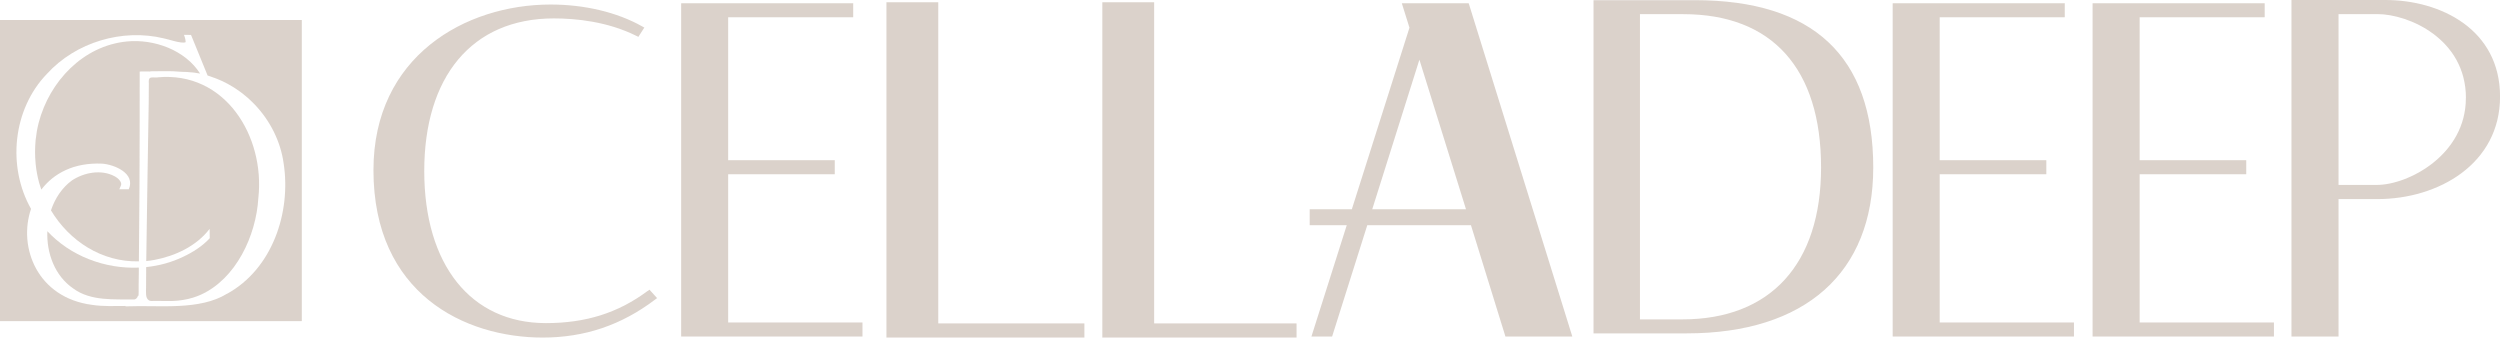 <svg xmlns="http://www.w3.org/2000/svg" width="1400" height="189" viewBox="0 0 1400 189" fill="none"><g clip-path="url(#clip0_355_706)"><path d="M362.63 162.959C346.155 175.225 328.07 180.941 305.705 180.941C263.679 180.941 237.581 148.285 237.581 95.753C237.581 43.221 264.065 10.308 310.178 10.308C322.31 10.308 340.169 12.01 356.323 20.069L357.482 20.647L360.828 15.445L359.509 14.707C345.479 6.84 327.33 2.537 308.344 2.537C260.557 2.537 209.134 31.565 209.134 95.271C209.134 164.468 260.171 189.033 303.903 189.033C327.362 189.033 347.892 182.097 366.717 167.872L367.972 166.941L363.692 162.221L362.663 162.991L362.63 162.959Z" fill="#A28D7B" fill-opacity="0.388"></path><path d="M407.778 97.582H467.471V89.715H407.778V9.665H477.801V1.83H381.455V188.454H482.982V180.587H407.778V97.582Z" fill="#A28D7B" fill-opacity="0.388"></path><path d="M1086.22 97.582H1145.94V89.715H1086.22V9.665H1156.27V1.83H1059.9V188.454H1161.42V180.587H1086.22V97.582Z" fill="#A28D7B" fill-opacity="0.388"></path><path d="M1198.2 97.582H1257.9V89.715H1198.2V9.665H1268.23V1.83H1171.85V188.454H1273.41V180.587H1198.2V97.582Z" fill="#A28D7B" fill-opacity="0.388"></path><path d="M525.426 1.284H496.401V189H607.259V181.101H525.426V1.284Z" fill="#A28D7B" fill-opacity="0.388"></path><path d="M646.325 1.284H617.299V189H726.065V181.101H646.325V1.284Z" fill="#A28D7B" fill-opacity="0.388"></path><path d="M785.018 1.83L789.298 15.509L757.022 117.202H733.434V126.096H754.19L734.4 188.454H745.984L765.678 126.096H823.73L843.038 188.454H880.495L822.475 1.83H785.018ZM768.446 117.202L794.865 33.426L820.963 117.202H768.446Z" fill="#A28D7B" fill-opacity="0.388"></path><path d="M949.101 0.097H892.369V186.688H944.532C1010.92 186.688 1049.02 152.812 1049.02 93.794C1048.99 31.629 1015.39 0.097 949.101 0.097ZM1019.8 93.794C1019.8 147.835 991.482 178.854 942.118 178.854H918.37V7.932H942.665C992.415 7.932 1019.8 38.436 1019.8 93.794Z" fill="#A28D7B" fill-opacity="0.388"></path><path d="M1335.74 0H1283.22V188.454H1309.58V111.486H1331.39C1365.5 111.486 1400.03 91.771 1400.03 54.105C1400.03 16.44 1366.69 0 1335.74 0ZM1380.89 54.908C1380.89 86.858 1348.48 103.555 1331.1 103.555H1309.58V7.899H1331.39C1348.67 7.899 1380.92 21.674 1380.92 54.908H1380.89Z" fill="#A28D7B" fill-opacity="0.388"></path><path d="M19.887 78.991C19.887 78.83 19.919 78.67 19.951 78.509C19.951 78.445 19.951 78.381 19.951 78.316C19.951 78.541 19.887 78.766 19.887 78.991Z" fill="#A28D7B" fill-opacity="0.388"></path><path d="M106.836 40.491C106.289 40.426 105.71 40.394 105.163 40.362C103.779 40.266 102.363 40.169 100.947 40.202C102.942 40.202 104.905 40.298 106.836 40.523V40.491Z" fill="#A28D7B" fill-opacity="0.388"></path><path d="M116.811 42.481C116.811 42.481 116.522 42.385 116.361 42.352C116.361 42.352 116.651 42.449 116.811 42.481Z" fill="#A28D7B" fill-opacity="0.388"></path><path d="M26.516 129.436C26.001 141.862 30.764 154.578 41.061 161.578C50.811 168.77 64.23 167.518 75.236 167.711C76.169 167.582 77.07 166.651 77.231 165.624C77.231 165.624 77.456 165.624 77.585 165.624C77.681 164.885 77.585 163.922 77.649 163.023V159.202L77.746 151.559C77.746 151.046 77.746 150.468 77.746 149.858C58.76 150.66 39.452 143.403 26.484 129.436H26.516Z" fill="#A28D7B" fill-opacity="0.388"></path><path d="M0 11.206V179.848H169.007V11.206H0ZM127.109 164.5C111.695 174.004 88.912 170.857 71.664 171.532H70.28C70.28 171.532 70.28 171.371 70.28 171.339C64.166 171.339 57.923 171.692 51.616 170.729C20.981 166.779 10.008 138.587 17.377 116.977C3.958 93.279 7.144 61.169 26.291 41.357C42.445 23.601 68.542 15.83 91.84 21.513C94.222 21.931 101.558 24.596 103.843 23.665C104.068 24.05 103.94 22.22 103.521 20.935L103.039 19.523C104.165 19.555 105.87 19.523 106.965 19.555L107.254 20.229L116.168 42.064L116.264 42.289C116.876 42.481 117.487 42.674 118.099 42.899C118.195 42.931 118.324 42.963 118.42 43.027C119.933 43.541 121.413 44.087 122.893 44.729C123.505 44.986 124.084 45.275 124.695 45.532C125.596 45.949 126.498 46.399 127.366 46.88C128.3 47.362 129.201 47.908 130.102 48.454C130.616 48.775 131.131 49.096 131.646 49.417C132.708 50.123 133.77 50.83 134.8 51.601C135.154 51.889 135.508 52.146 135.894 52.435C136.924 53.238 137.921 54.041 138.887 54.908C139.434 55.389 139.981 55.935 140.528 56.449C141.204 57.091 141.879 57.734 142.523 58.408C151.147 67.399 157.1 78.99 158.838 91.481C163.086 118.968 152.499 150.66 127.077 164.564L127.109 164.5Z" fill="#A28D7B" fill-opacity="0.388"></path><path d="M88.236 43.38C83.988 43.412 83.087 42.77 83.345 46.88L83.281 57.252L82.605 98.802C82.444 108.788 82.09 130.174 81.897 146.196C83.409 146.036 84.954 145.843 86.466 145.554C98.212 143.339 110.054 137.784 117.391 128.151C117.391 129.531 117.423 132.036 117.455 133.417C113.272 137.912 108.059 141.219 102.588 143.788C96.056 146.935 89.008 148.829 81.865 149.568C81.832 154.128 81.8 158.141 81.8 161.063C81.768 163.504 81.382 166.747 83.184 168.031C83.184 168.031 83.248 168.063 83.248 168.096C83.506 168.288 83.86 168.385 84.214 168.481C84.278 168.481 84.342 168.513 84.407 168.513C84.825 168.577 85.308 168.609 85.855 168.513L96.249 168.577C100.432 168.449 104.358 167.807 108.059 166.683C106.418 167.196 104.744 167.614 103.006 167.935C106.289 167.357 109.475 166.362 112.499 165.013C132.129 156.118 143.424 132.068 144.679 110.875C148.476 76.453 126.176 39.719 88.172 43.316L88.236 43.38Z" fill="#A28D7B" fill-opacity="0.388"></path><path d="M83.667 40.105C84.085 39.977 84.535 39.913 84.986 39.913C90.231 39.977 95.605 39.623 100.915 40.169H100.979C102.395 40.169 103.811 40.234 105.195 40.33C107.512 40.49 109.796 40.747 112.049 41.197C103.714 28.032 86.273 21.738 71.085 23.215C46.467 25.623 27.674 45.66 21.657 68.779C21.238 70.353 20.917 71.958 20.627 73.532C20.402 74.912 20.209 76.325 20.048 77.738C20.048 77.963 19.983 78.22 19.951 78.445C19.951 78.701 19.887 78.99 19.887 79.247C19.726 81.174 19.63 83.133 19.63 85.091C19.63 87.05 19.726 89.201 19.919 91.192C19.919 91.353 19.919 91.513 19.951 91.674C20.305 95.367 20.981 98.931 21.914 102.367C22.268 103.651 22.687 104.935 23.137 106.188C30.056 97.069 41.415 90.935 57.183 91.642C64.134 92.156 76.008 97.101 72.114 105.995H70.924C69.99 105.963 67.802 105.995 66.837 105.995L67.77 103.715C68.381 102.206 66.515 99.926 64.166 98.706C56.7 94.724 47.046 96.555 40.224 101.082C34.625 105.224 30.764 111.165 28.543 117.812C38.841 134.958 57.022 146.871 77.778 146.357C77.874 134.573 78.035 114.119 78.1 105.546C78.132 85.83 78.325 59.564 78.228 40.073C78.228 40.009 80.513 39.977 83.699 40.009L83.667 40.105Z" fill="#A28D7B" fill-opacity="0.388"></path></g><defs><clipPath id="clip0_355_706"><rect width="1400" height="189" fill="white"></rect></clipPath></defs></svg>
